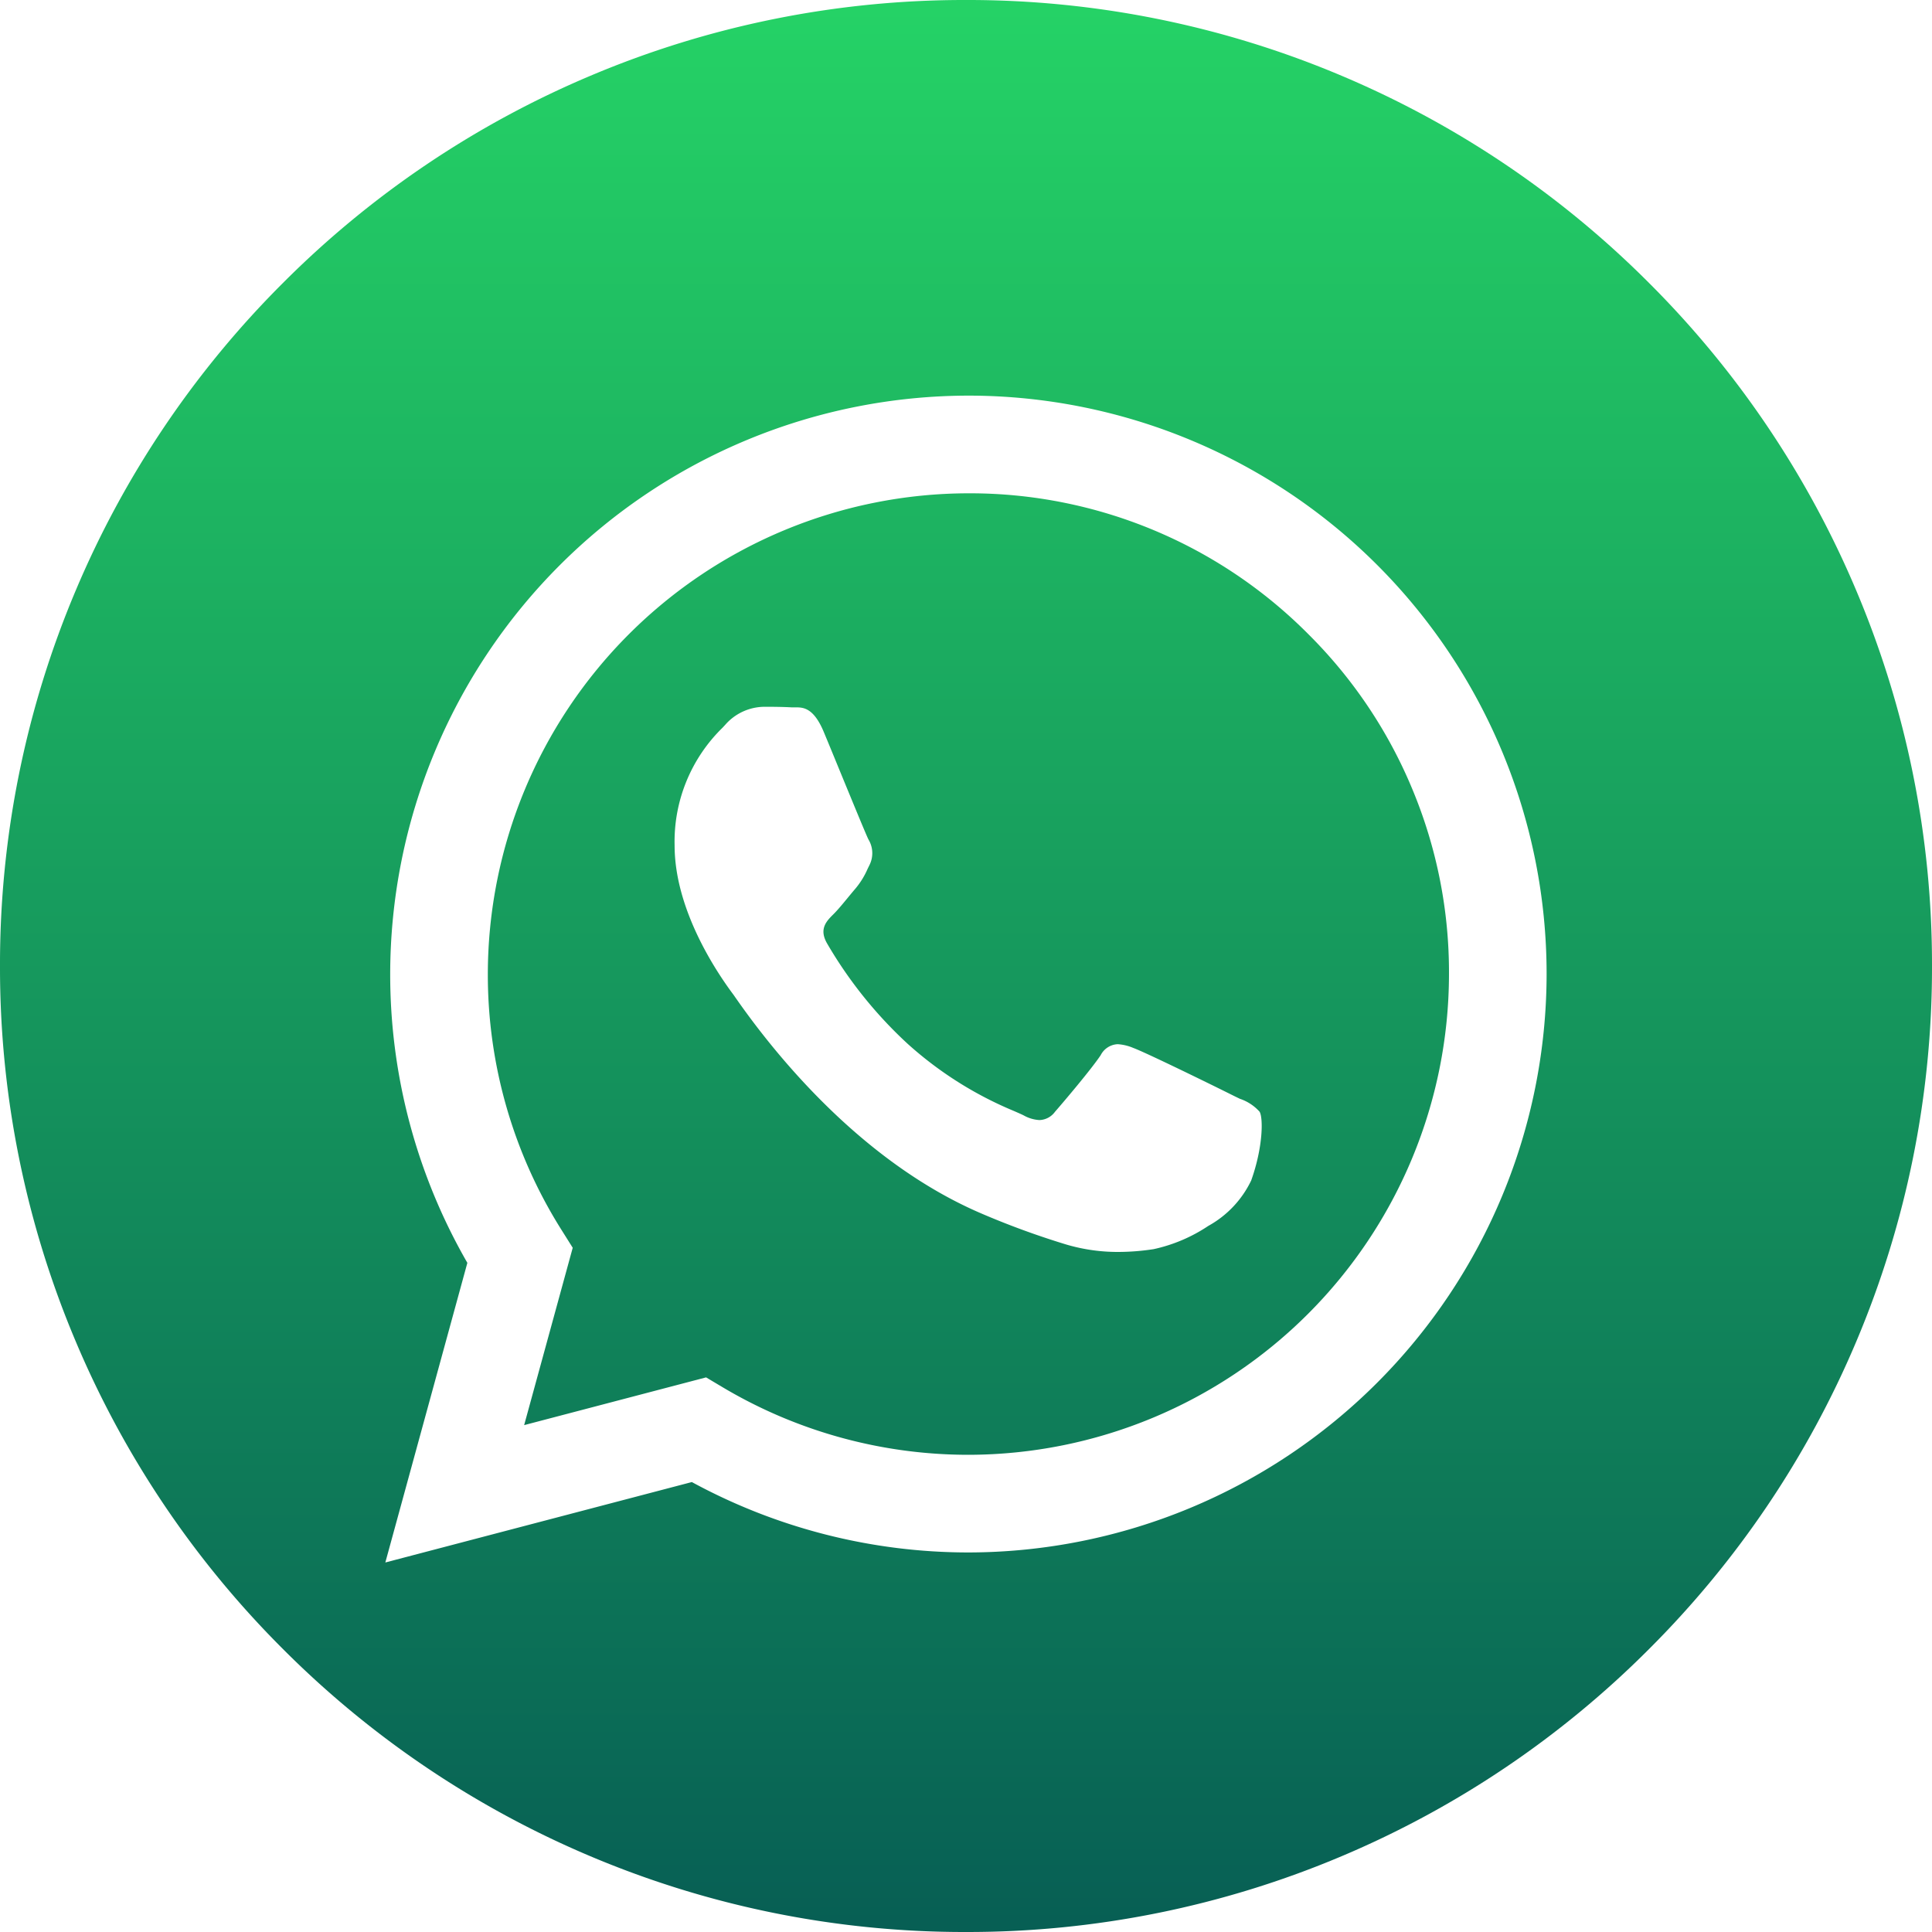 <svg xmlns="http://www.w3.org/2000/svg" xmlns:xlink="http://www.w3.org/1999/xlink" width="148" height="148" viewBox="0 0 148 148">
  <defs>
    <linearGradient id="linear-gradient" x1="0.5" x2="0.5" y2="1" gradientUnits="objectBoundingBox">
      <stop offset="0" stop-color="#25D366"/>
      <stop offset="1" stop-color="#075E54"/>
    </linearGradient>
  </defs>
  <path id="whatsapp_icon" d="M-5380-451a73.538,73.538,0,0,1-28.8-5.815,73.751,73.751,0,0,1-23.521-15.859,73.752,73.752,0,0,1-15.859-23.522A73.533,73.533,0,0,1-5454-525a73.533,73.533,0,0,1,5.815-28.8,73.751,73.751,0,0,1,15.859-23.522,73.752,73.752,0,0,1,23.521-15.859A73.539,73.539,0,0,1-5380-599a73.539,73.539,0,0,1,28.8,5.815,73.747,73.747,0,0,1,23.521,15.859,73.753,73.753,0,0,1,15.859,23.522A73.533,73.533,0,0,1-5306-525a73.533,73.533,0,0,1-5.815,28.8,73.752,73.752,0,0,1-15.859,23.522,73.751,73.751,0,0,1-23.521,15.859A73.538,73.538,0,0,1-5380-451Zm.3-117.693h-.118a44.35,44.35,0,0,0-44.291,44.291,44.228,44.228,0,0,0,5.911,22.141l-6.284,22.954,23.48-6.161a44.365,44.365,0,0,0,21.169,5.393h.019a44.354,44.354,0,0,0,44.291-44.295,44.312,44.312,0,0,0-12.961-31.334A44.3,44.3,0,0,0-5379.7-568.693Zm-.114,81.137h-.015a36.8,36.8,0,0,1-18.748-5.136l-1.334-.794-13.937,3.657,3.721-13.586-.875-1.393a36.677,36.677,0,0,1-5.628-19.59,36.875,36.875,0,0,1,36.831-36.813,36.552,36.552,0,0,1,26.027,10.794,36.4,36.4,0,0,1,7.994,11.944,36.411,36.411,0,0,1,2.777,14.1A36.864,36.864,0,0,1-5379.812-487.556Zm-15.685-57.3a4.023,4.023,0,0,0-2.95,1.385l-.16.172-.049.052a12.185,12.185,0,0,0-3.664,9.01c0,4.887,3.152,9.625,4.508,11.436l.009.013c.037.049.1.145.2.286,3.118,4.465,9.694,12.536,18.7,16.425a62.777,62.777,0,0,0,6.309,2.328,13.885,13.885,0,0,0,4.283.653,17.985,17.985,0,0,0,2.689-.214,12.168,12.168,0,0,0,4.186-1.78,7.837,7.837,0,0,0,3.286-3.482c.929-2.608.913-4.813.644-5.263a3.532,3.532,0,0,0-1.508-.991c-.182-.088-.388-.187-.615-.3-1.436-.719-6.6-3.249-7.561-3.6a3.647,3.647,0,0,0-1.183-.284,1.538,1.538,0,0,0-1.308.843c-.727,1.087-2.821,3.558-3.5,4.335a1.534,1.534,0,0,1-1.193.634,2.757,2.757,0,0,1-1.2-.355c-.185-.094-.435-.2-.751-.34a28.431,28.431,0,0,1-8.15-5.153,33.059,33.059,0,0,1-6.157-7.669c-.656-1.125-.05-1.726.485-2.257.326-.324.707-.787,1.075-1.234l.007-.008c.171-.208.384-.467.579-.694a6.175,6.175,0,0,0,.952-1.536l.045-.093.109-.221a2.026,2.026,0,0,0-.092-1.937c-.179-.359-1.154-2.733-2.1-5.029l-.023-.056c-.519-1.264-.974-2.372-1.292-3.134-.789-1.9-1.6-1.9-2.184-1.9h-.147c-.059,0-.11,0-.157,0C-5394.078-544.853-5394.878-544.857-5395.5-544.857Z" transform="translate(5454 599)" fill="url(#linear-gradient)"/>
</svg>
